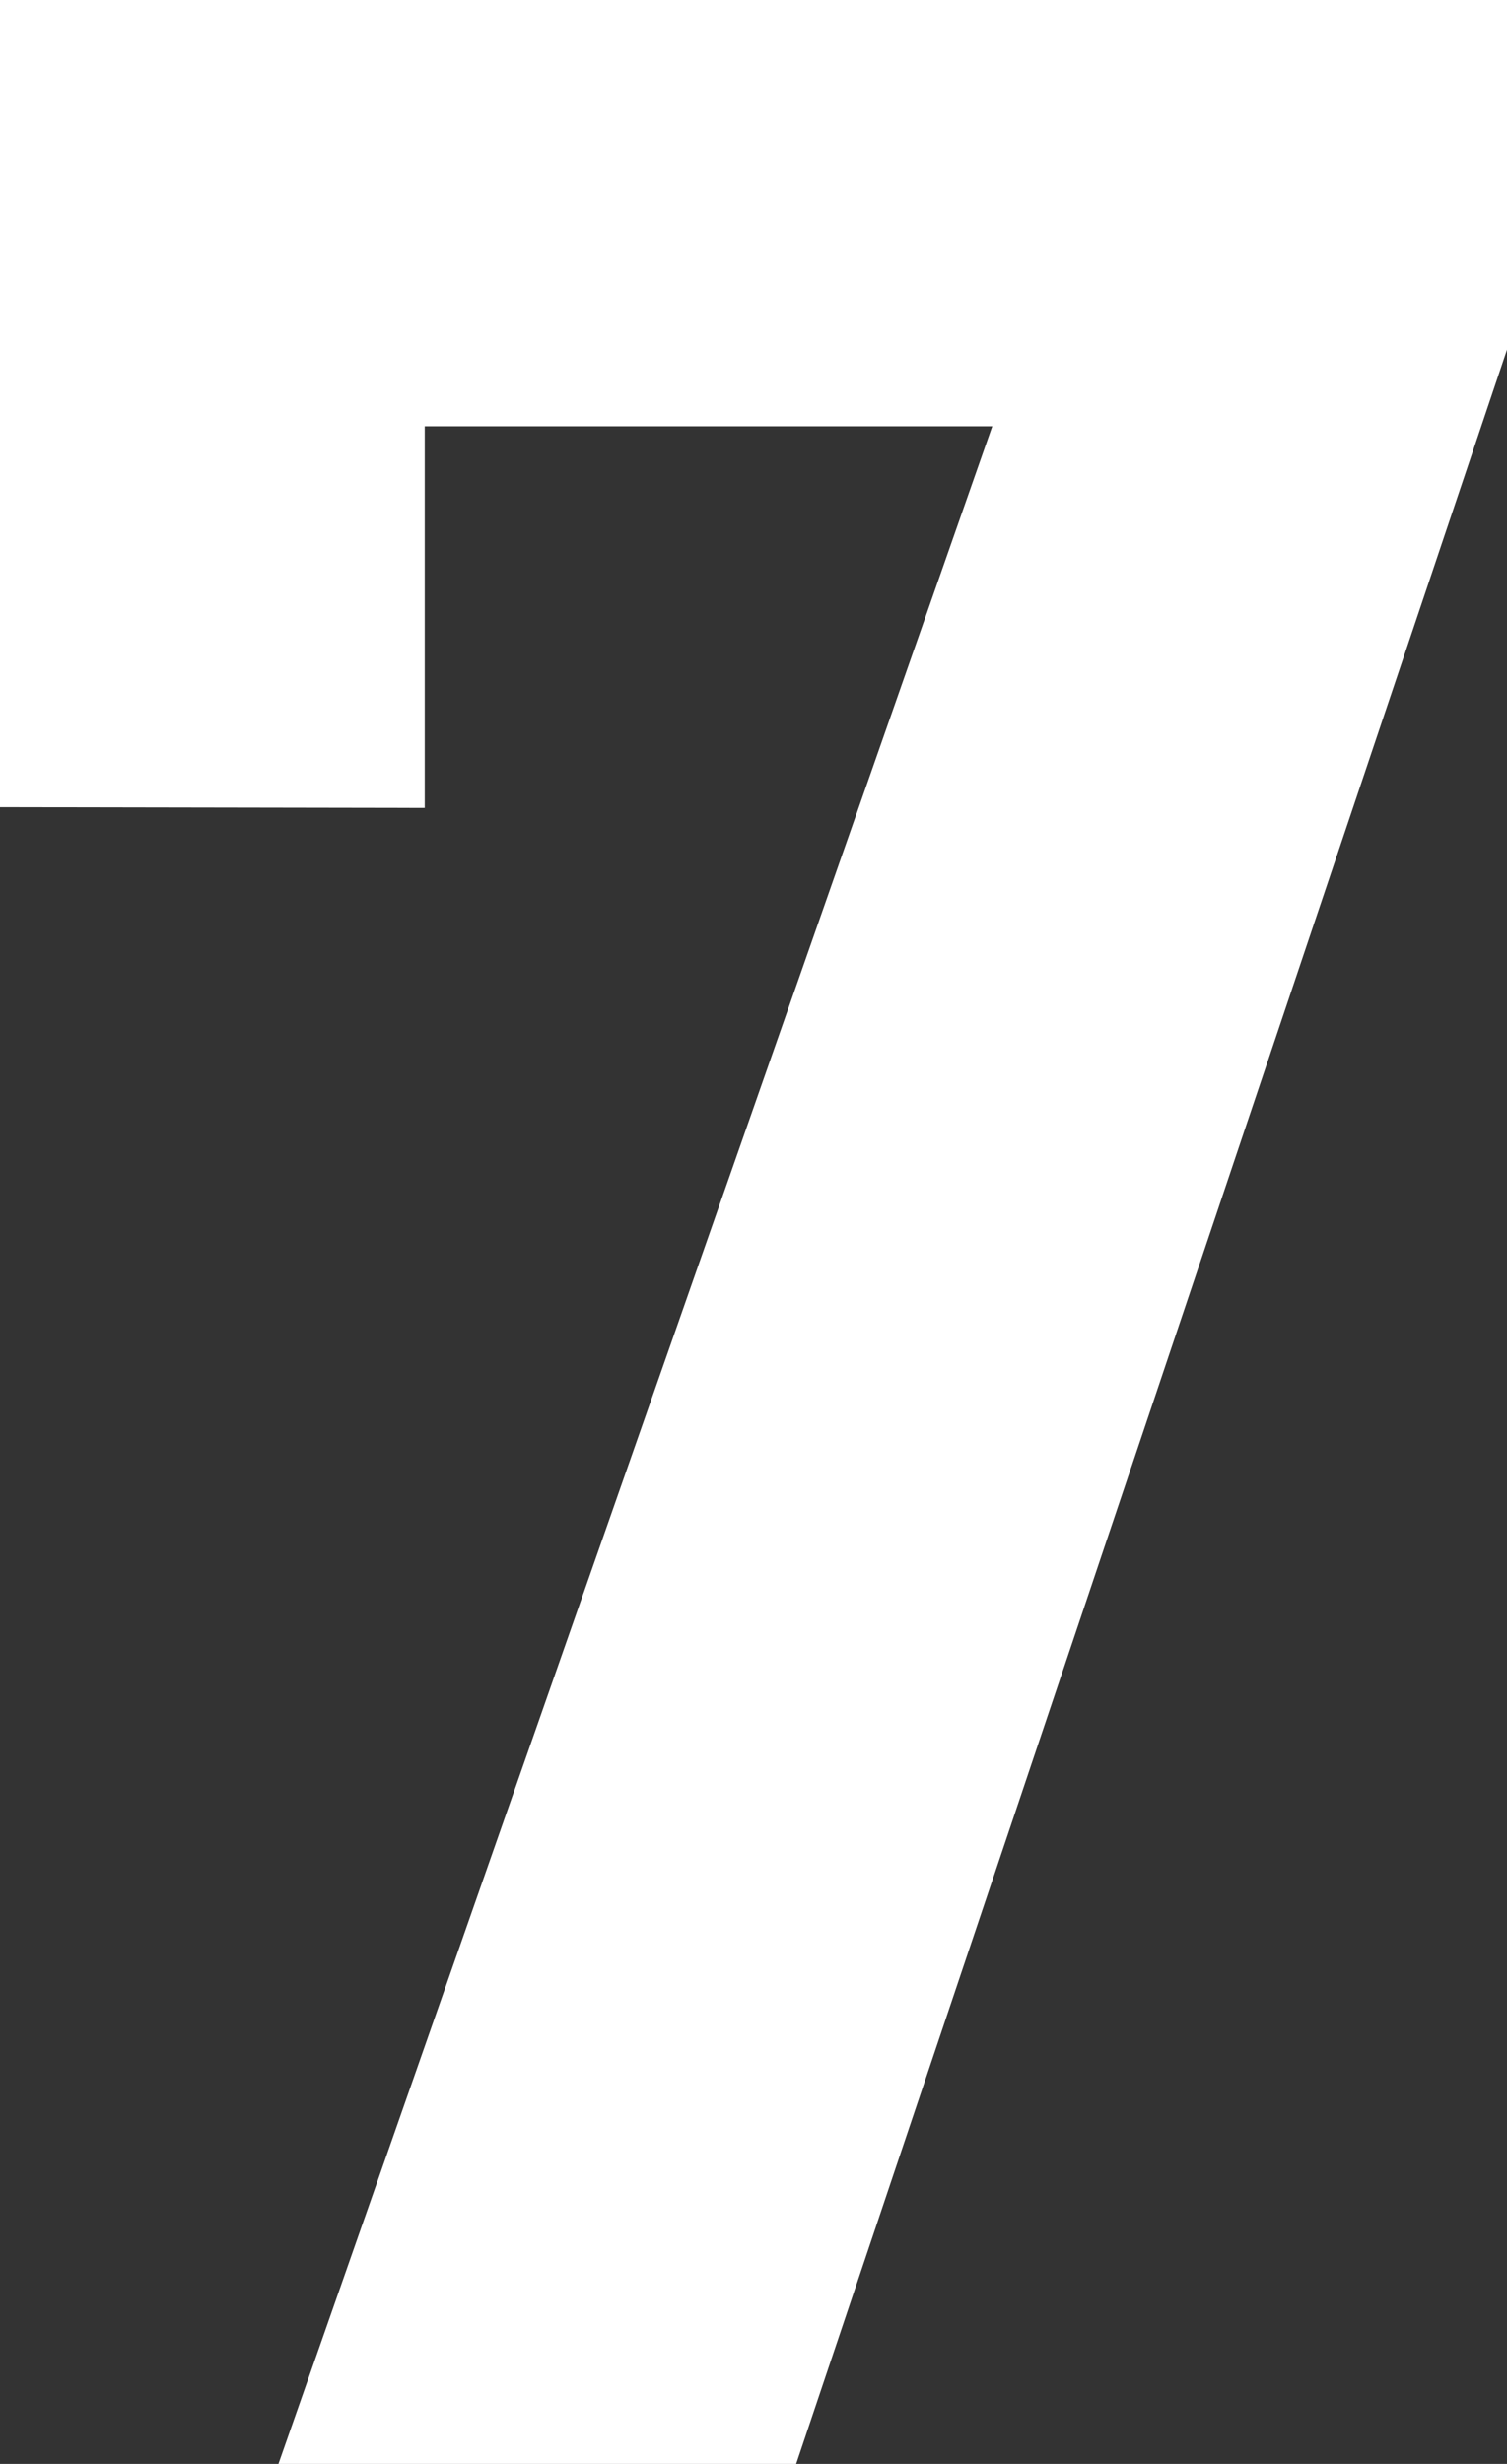 <svg xmlns="http://www.w3.org/2000/svg" viewBox="0 0 20.26 33.12"><rect x="0" y="0" width="20.26" height="33.12" fill="#333333" stroke="none"/><title>アセット 7</title><g data-name="レイヤー 2"><path d="M0 10.85V0h20.26v4.7L10.7 33.13H3.74l9.6-27.4H5.71v5.13z" data-name="service_a" style="fill:#fff"/></g></svg>